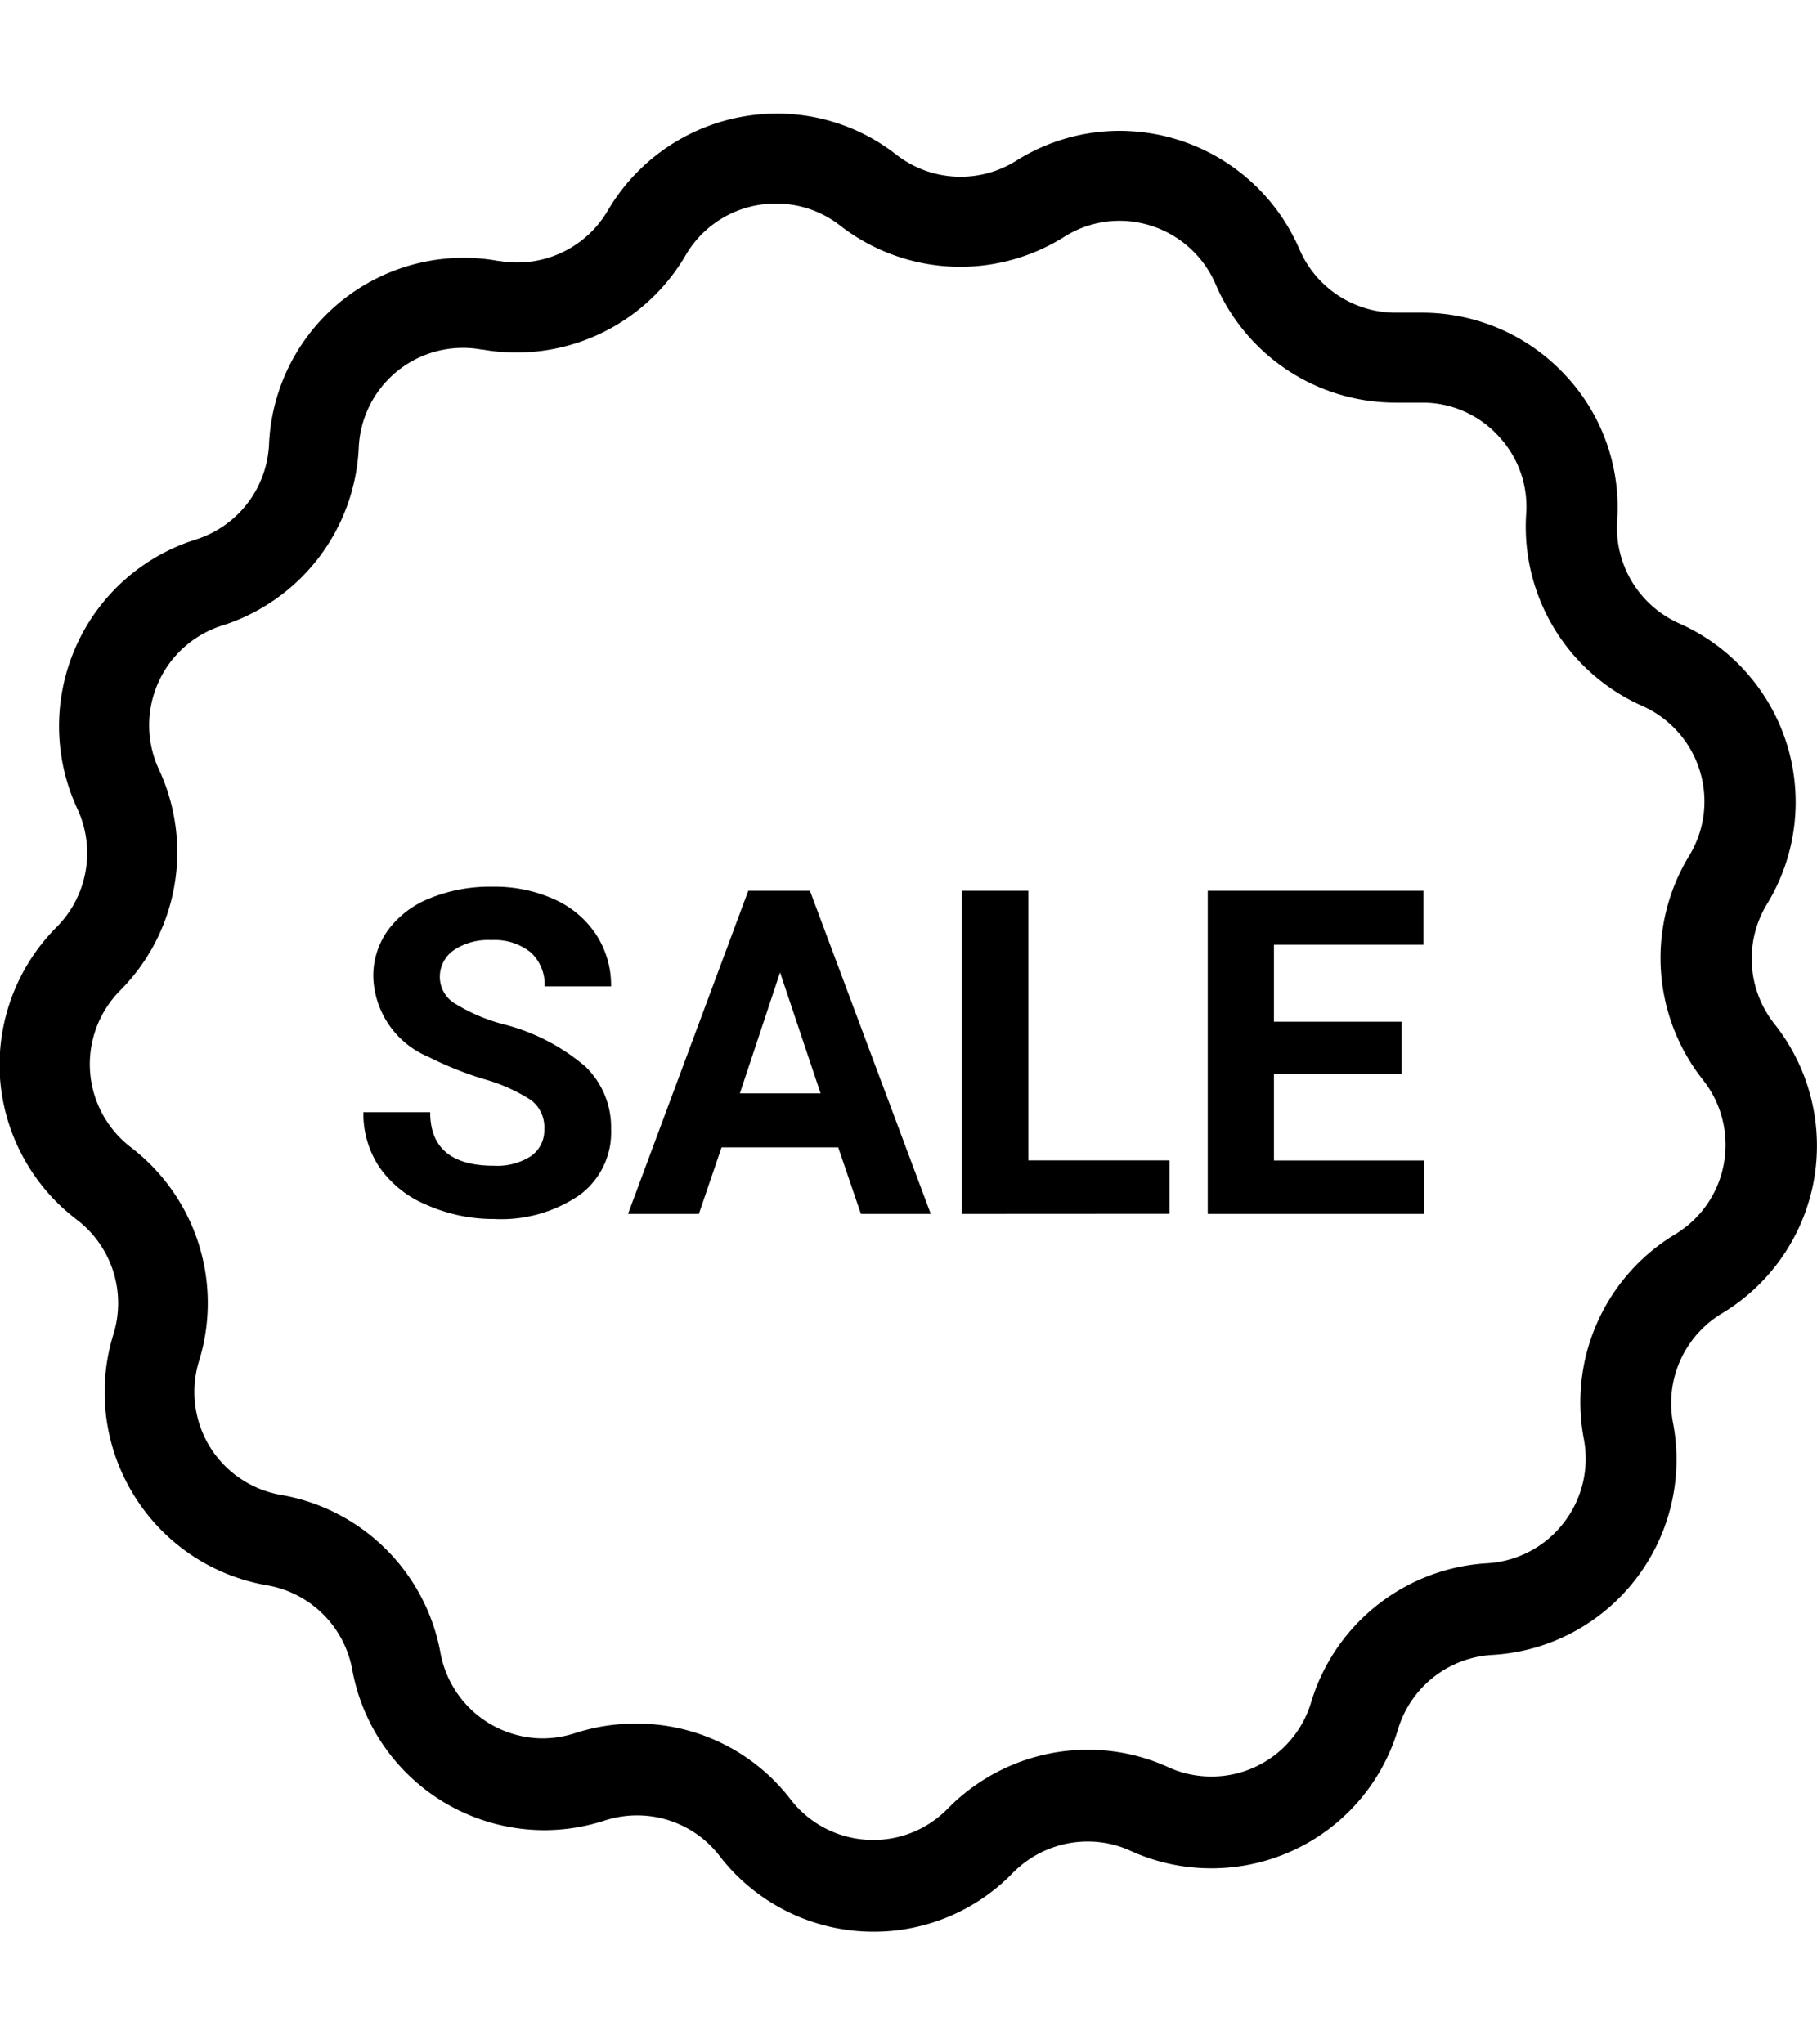 <svg xmlns="http://www.w3.org/2000/svg" width="16" height="18" viewBox="0 0 16 18">
  <g id="ocnk-saleline" transform="translate(-226.5 -62.5)">
    <path id="area" d="M0,0H16V18H0Z" transform="translate(226.5 62.5)" fill="#fff" opacity="0"/>
    <path id="pass" d="M-399.666-189.635a.915.915,0,0,0-.725-.354.923.923,0,0,0-.284.045,1.722,1.722,0,0,1-.532.085,1.721,1.721,0,0,1-1.691-1.413.923.923,0,0,0-.75-.743,1.717,1.717,0,0,1-1.177-.8,1.724,1.724,0,0,1-.176-1.411.924.924,0,0,0-.32-1.006A1.723,1.723,0,0,1-406-196.48a1.721,1.721,0,0,1,.5-1.332.923.923,0,0,0,.181-1.04,1.723,1.723,0,0,1-.015-1.422,1.718,1.718,0,0,1,1.059-.949.924.924,0,0,0,.644-.836,1.716,1.716,0,0,1,1.716-1.644,1.682,1.682,0,0,1,.3.027h.009a.948.948,0,0,0,.163.014.923.923,0,0,0,.795-.457,1.727,1.727,0,0,1,1.487-.854,1.7,1.7,0,0,1,1.054.362.92.92,0,0,0,.564.194.919.919,0,0,0,.49-.14,1.711,1.711,0,0,1,.913-.264,1.725,1.725,0,0,1,1.567,1.008l.024.054a.923.923,0,0,0,.837.539l.062,0,.06,0c.038,0,.077,0,.116,0a1.723,1.723,0,0,1,1.254.546,1.7,1.7,0,0,1,.46,1.29.923.923,0,0,0,.547.9,1.725,1.725,0,0,1,.947,1.061,1.721,1.721,0,0,1-.175,1.411.925.925,0,0,0,.066,1.054,1.725,1.725,0,0,1,.347,1.38,1.725,1.725,0,0,1-.809,1.169.922.922,0,0,0-.431.963,1.723,1.723,0,0,1-.333,1.383,1.719,1.719,0,0,1-1.259.661.922.922,0,0,0-.829.653,1.712,1.712,0,0,1-1.647,1.226h0a1.709,1.709,0,0,1-.709-.154.9.9,0,0,0-.379-.082.926.926,0,0,0-.658.277,1.705,1.705,0,0,1-1.228.517A1.71,1.71,0,0,1-399.666-189.635Zm.63-.492a.916.916,0,0,0,.726.354.912.912,0,0,0,.657-.277,1.731,1.731,0,0,1,1.23-.517,1.7,1.7,0,0,1,.709.153.914.914,0,0,0,.379.083.915.915,0,0,0,.881-.656,1.725,1.725,0,0,1,1.549-1.222.918.918,0,0,0,.673-.354.921.921,0,0,0,.179-.74,1.726,1.726,0,0,1,.8-1.8.917.917,0,0,0,.433-.625.921.921,0,0,0-.185-.738,1.729,1.729,0,0,1-.122-1.97.917.917,0,0,0,.094-.754.921.921,0,0,0-.507-.568,1.727,1.727,0,0,1-1.021-1.688.907.907,0,0,0-.246-.69.906.906,0,0,0-.67-.292h-.063l-.06,0c-.037,0-.076,0-.115,0a1.725,1.725,0,0,1-1.565-1.007l-.024-.055a.924.924,0,0,0-.839-.539.911.911,0,0,0-.487.142,1.721,1.721,0,0,1-.915.263,1.728,1.728,0,0,1-1.056-.362.907.907,0,0,0-.563-.194.913.913,0,0,0-.8.457,1.726,1.726,0,0,1-1.486.854,1.717,1.717,0,0,1-.3-.026h-.009a.907.907,0,0,0-.165-.015.918.918,0,0,0-.917.88,1.726,1.726,0,0,1-1.2,1.564.92.92,0,0,0-.567.507.922.922,0,0,0,.008.762,1.725,1.725,0,0,1-.341,1.944.922.922,0,0,0-.266.712.922.922,0,0,0,.36.67,1.727,1.727,0,0,1,.6,1.88.924.924,0,0,0,.094.755.922.922,0,0,0,.631.426,1.726,1.726,0,0,1,1.4,1.387.92.92,0,0,0,.9.756.922.922,0,0,0,.285-.046,1.724,1.724,0,0,1,.531-.084A1.707,1.707,0,0,1-399.036-190.127Zm-3.211-5.239a.945.945,0,0,1-.411-.329.845.845,0,0,1-.142-.485h.588q0,.471.562.471a.549.549,0,0,0,.326-.085.277.277,0,0,0,.117-.238.3.3,0,0,0-.117-.255,1.534,1.534,0,0,0-.422-.187,3.089,3.089,0,0,1-.482-.194.789.789,0,0,1-.485-.705.688.688,0,0,1,.13-.411.842.842,0,0,1,.373-.282,1.4,1.4,0,0,1,.546-.1,1.278,1.278,0,0,1,.543.11.862.862,0,0,1,.37.311.818.818,0,0,1,.132.457h-.585a.384.384,0,0,0-.123-.3.507.507,0,0,0-.346-.108.54.54,0,0,0-.334.091.286.286,0,0,0-.12.239.275.275,0,0,0,.14.233,1.575,1.575,0,0,0,.411.176,1.778,1.778,0,0,1,.729.373.743.743,0,0,1,.228.555.683.683,0,0,1-.279.579,1.222,1.222,0,0,1-.752.21A1.454,1.454,0,0,1-402.247-195.366Zm6.882.081v-2.845h1.9v.475h-1.317v.678h1.125v.46h-1.125v.762h1.32v.47Zm-2.166,0v-2.845h.586v2.374h1.244v.47Zm-.888,0-.2-.586h-1.027l-.2.586h-.624l1.059-2.845h.543l1.064,2.845Zm-1.066-1.061h.711l-.357-1.065Z" transform="translate(632.5 268.473)"/>
  </g>
</svg>
